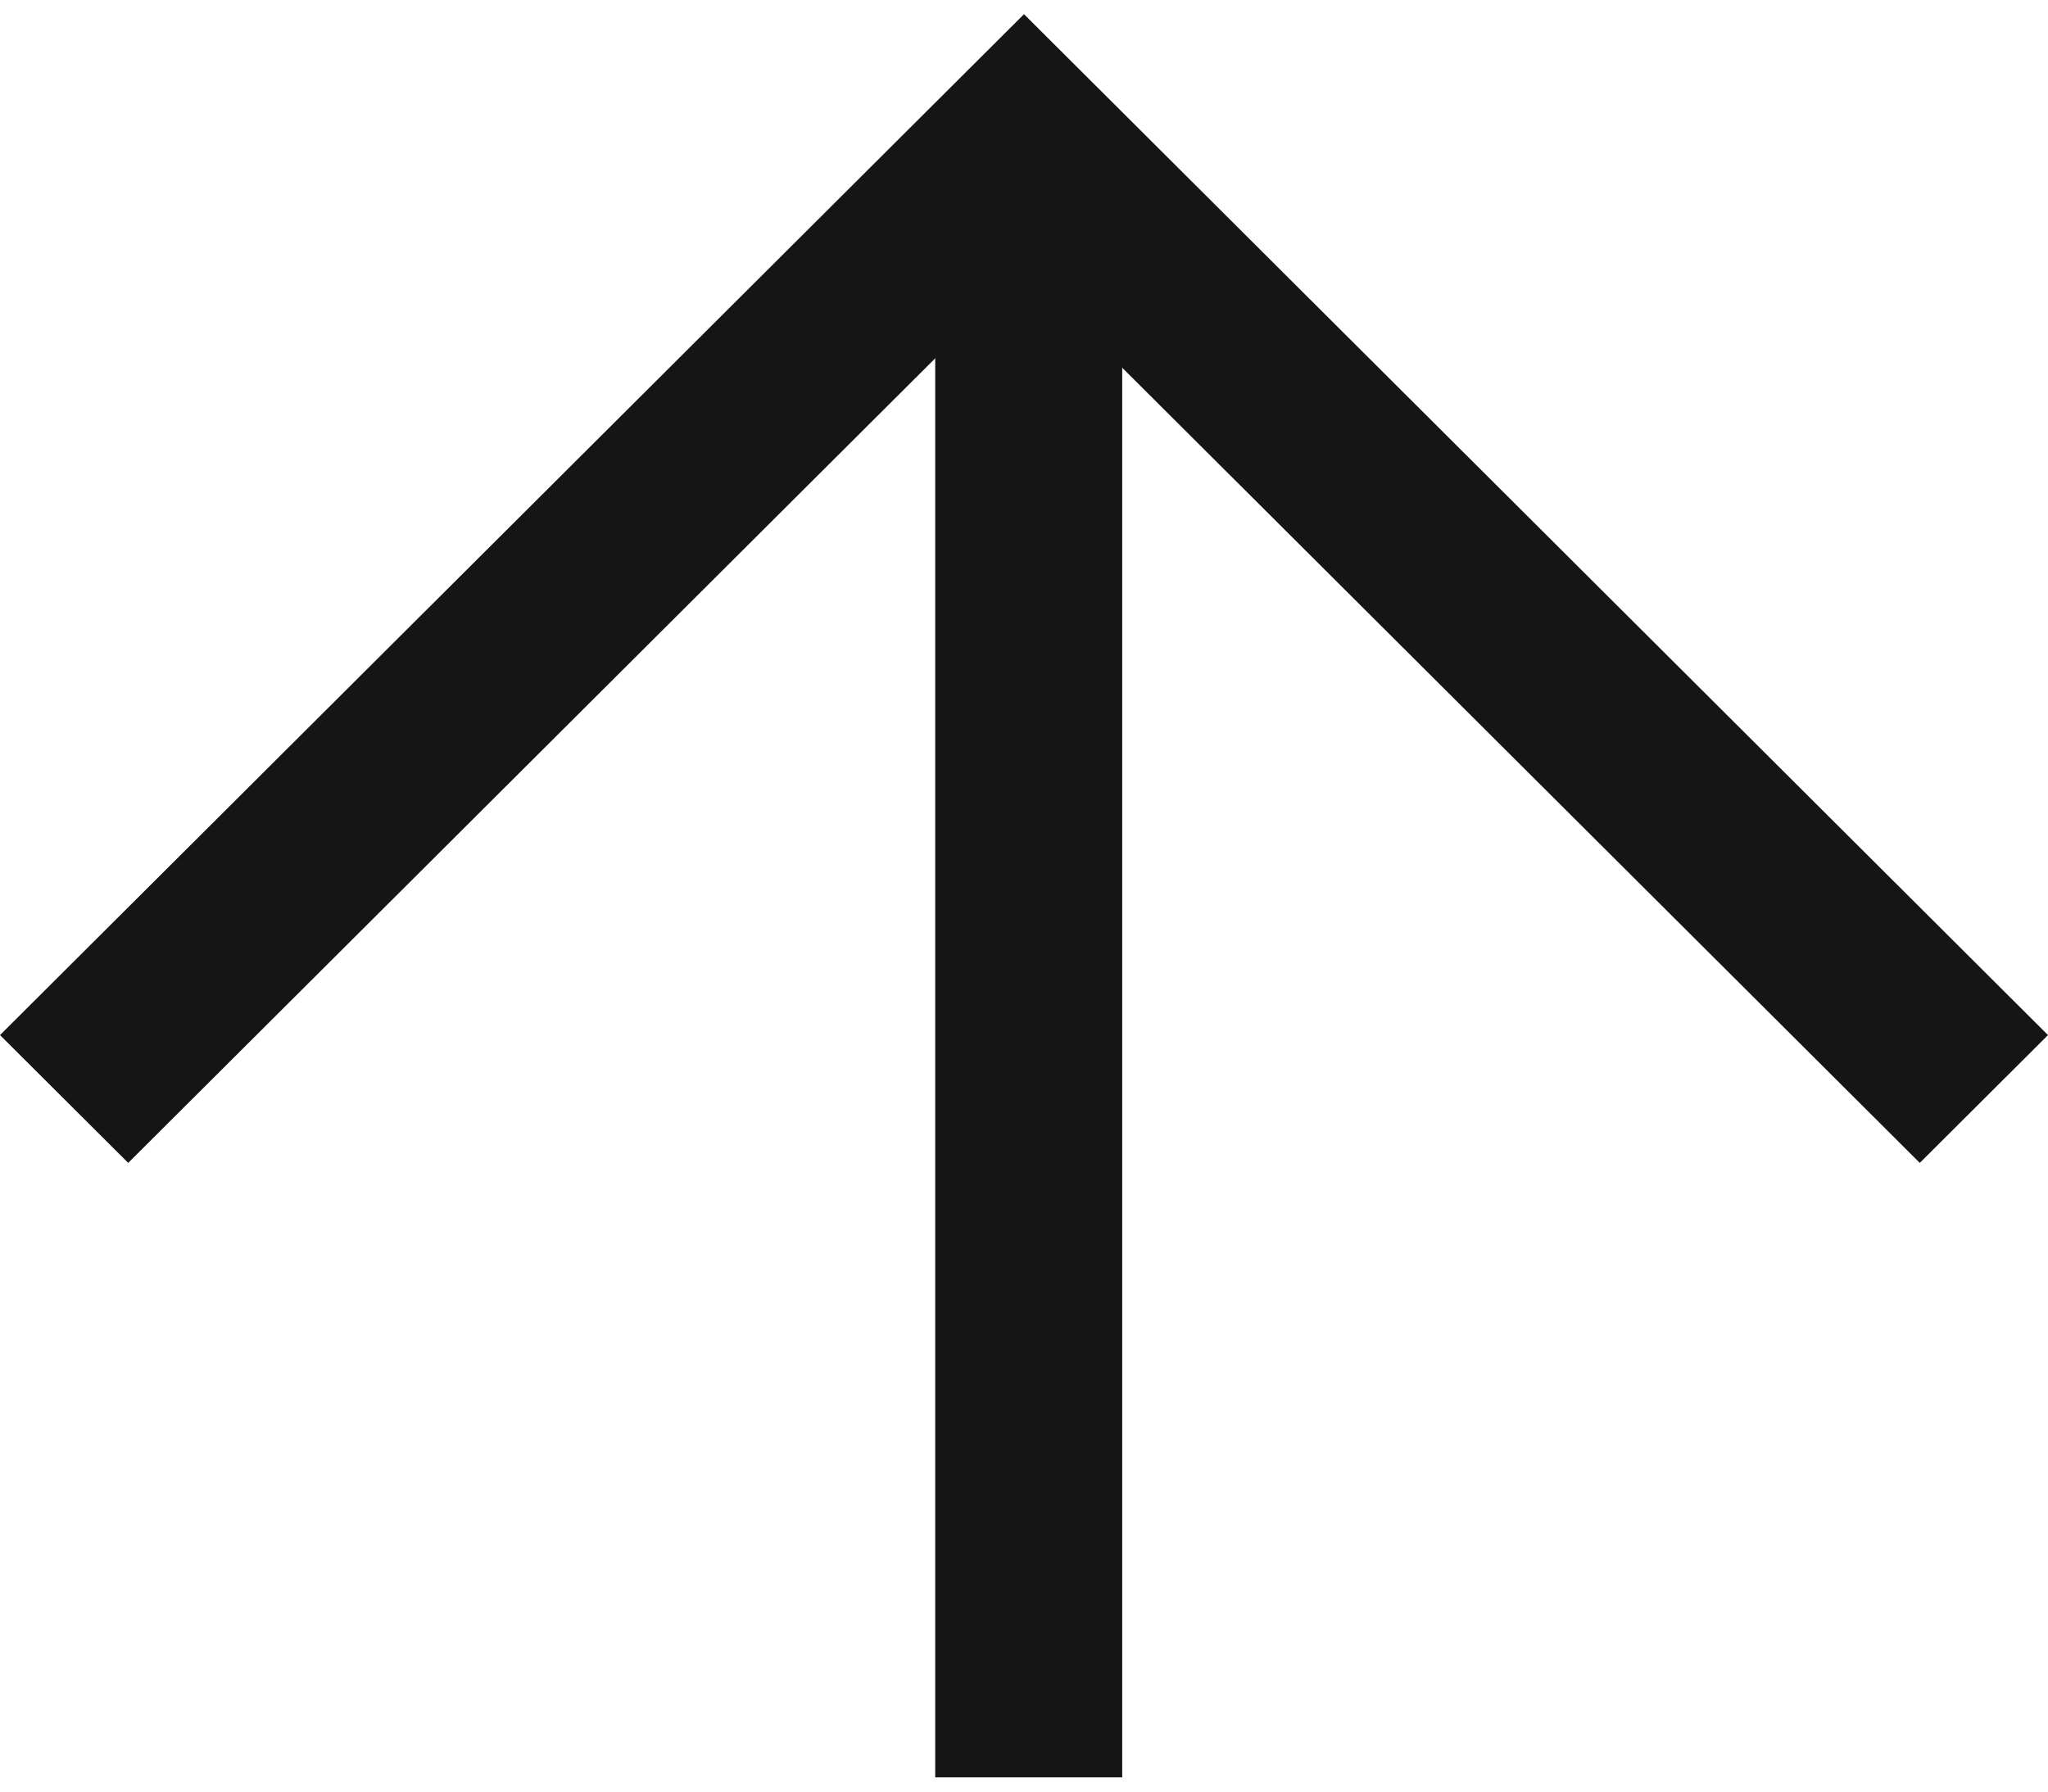 <?xml version="1.0" encoding="UTF-8"?>
<svg xmlns="http://www.w3.org/2000/svg" width="40" height="35" viewBox="0 0 40 35" fill="none">
  <path fill-rule="evenodd" clip-rule="evenodd" d="M18.266 34.722V2.887H21.918V34.722H18.266Z" fill="#151515"></path>
  <path fill-rule="evenodd" clip-rule="evenodd" d="M20 0.277L40 20.221L37.496 22.718L20 5.271L2.504 22.718L0 20.221L20 0.277Z" fill="#151515"></path>
</svg>
